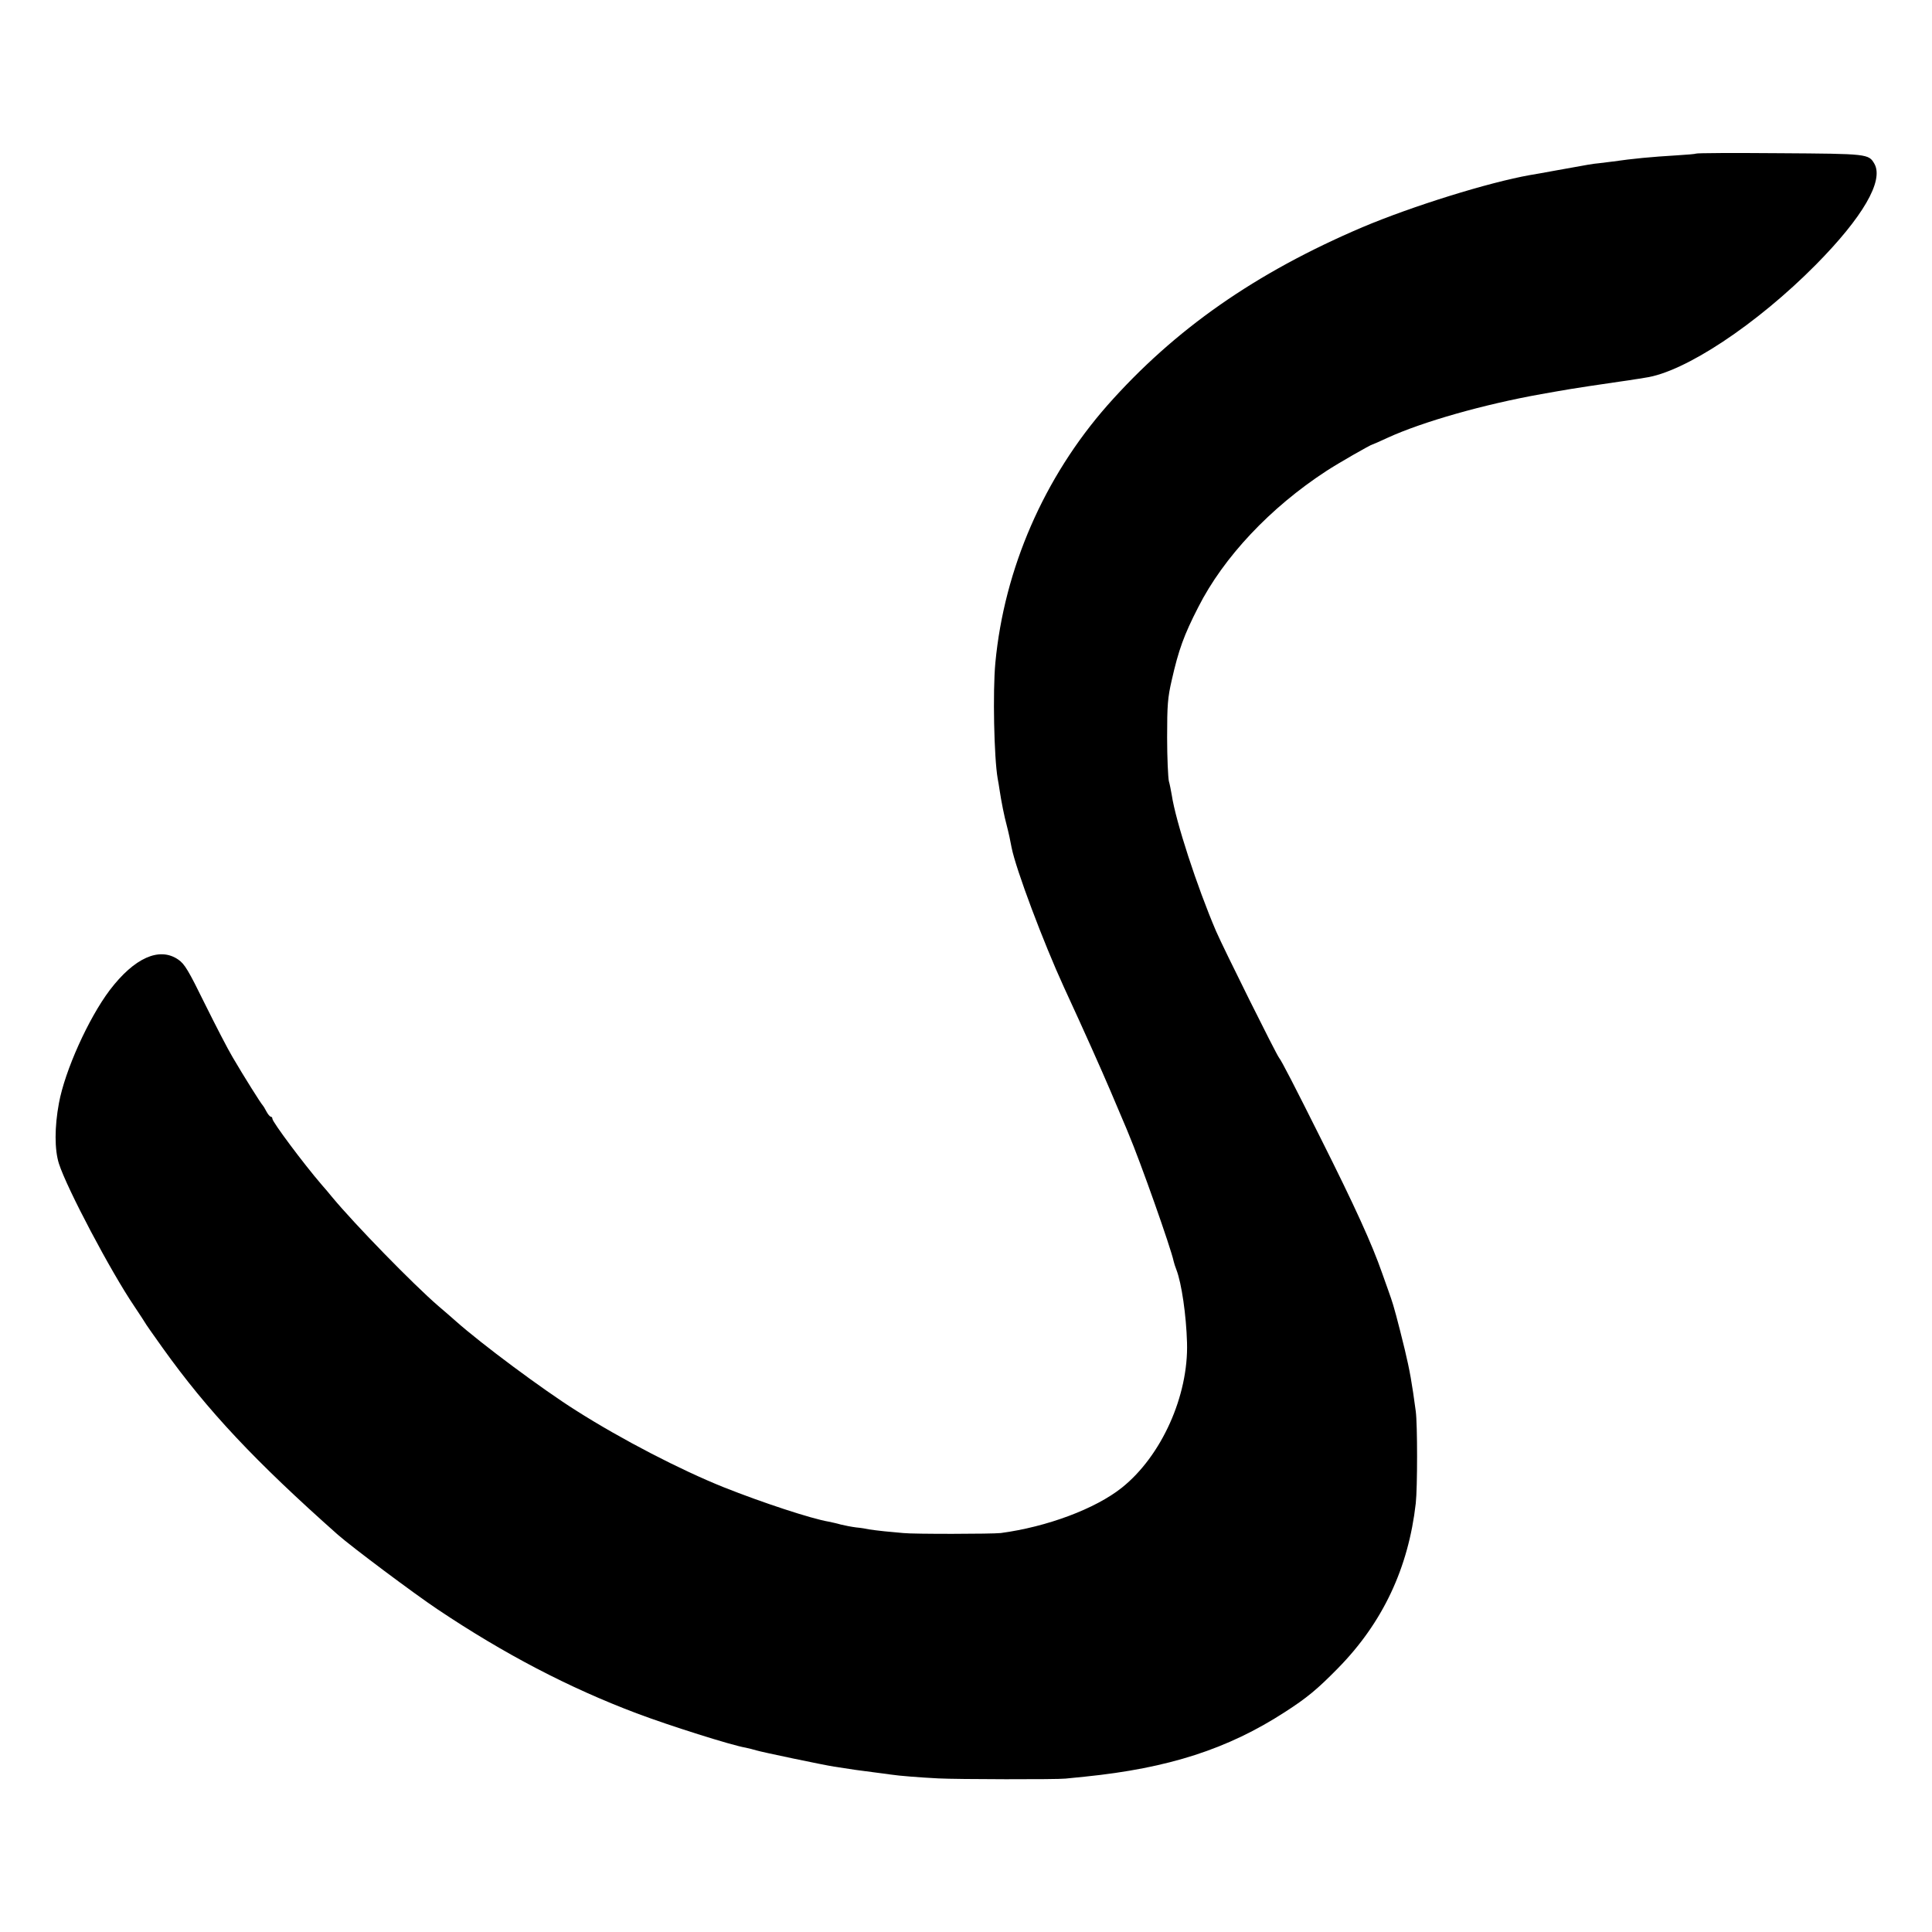 <?xml version="1.0" standalone="no"?>
<!DOCTYPE svg PUBLIC "-//W3C//DTD SVG 20010904//EN"
 "http://www.w3.org/TR/2001/REC-SVG-20010904/DTD/svg10.dtd">
<svg version="1.0" xmlns="http://www.w3.org/2000/svg"
 width="1000pt" height="1000pt" viewBox="0 0 1000 1000"
 preserveAspectRatio="xMidYMid meet">
<g transform="translate(0,1000) scale(0.1,-0.1)"
fill="#000000" stroke="none">
<path d="M8779 9205 c-3 -2 -47 -6 -99 -9 -134 -8 -228 -17 -332 -32 -24 -3
-56 -7 -73 -9 -32 -3 -44 -5 -220 -37 -60 -11 -121 -22 -135 -24 -215 -38
-610 -161 -868 -270 -554 -236 -973 -529 -1321 -923 -327 -372 -533 -845 -579
-1331 -14 -148 -7 -492 12 -600 3 -14 7 -41 10 -60 8 -55 25 -140 36 -179 5
-20 12 -48 15 -63 3 -16 8 -40 11 -55 22 -112 165 -492 271 -723 108 -234 193
-425 240 -535 30 -71 62 -146 70 -165 8 -19 19 -44 23 -55 62 -146 221 -596
235 -664 2 -9 8 -28 14 -43 27 -70 51 -236 55 -378 8 -274 -132 -586 -337
-750 -138 -110 -388 -203 -627 -235 -45 -5 -452 -6 -505 0 -22 2 -66 6 -97 9
-31 3 -67 8 -80 10 -13 3 -42 8 -66 10 -24 3 -60 10 -80 15 -20 6 -49 12 -63
15 -89 15 -342 98 -543 178 -222 89 -528 247 -764 397 -173 109 -489 344 -623
463 -14 13 -55 48 -90 78 -132 114 -433 423 -550 564 -13 16 -38 46 -55 65
-93 108 -254 324 -254 340 0 6 -4 11 -8 11 -5 0 -15 12 -23 27 -8 16 -17 30
-20 33 -7 6 -96 147 -155 248 -24 40 -88 164 -143 275 -86 175 -105 207 -138
230 -98 68 -228 9 -355 -158 -110 -146 -232 -416 -263 -585 -23 -123 -23 -241
0 -313 41 -128 268 -558 390 -738 30 -45 55 -83 55 -84 0 -2 41 -61 92 -132
232 -325 481 -589 907 -967 73 -64 392 -303 516 -386 345 -231 678 -405 1030
-538 167 -63 492 -166 565 -178 14 -3 39 -9 55 -14 29 -9 345 -75 402 -84 89
-14 137 -21 218 -31 22 -3 56 -7 75 -10 46 -7 151 -15 247 -20 95 -5 616 -6
658 -1 17 2 62 6 100 10 433 44 740 143 1035 334 115 74 169 119 275 227 232
236 365 519 403 854 9 82 9 408 0 476 -20 149 -31 211 -57 320 -36 148 -59
232 -71 265 -5 14 -25 72 -46 130 -53 152 -141 345 -317 696 -136 272 -204
404 -216 418 -15 18 -288 567 -327 657 -98 229 -209 569 -229 704 -4 22 -10
55 -15 72 -4 18 -9 120 -9 226 0 169 3 206 24 297 35 155 63 233 137 377 131
259 373 516 663 705 61 40 232 138 240 138 2 0 36 15 77 34 181 83 498 173
795 226 35 6 73 13 85 15 52 10 277 44 323 50 28 4 64 9 80 12 17 2 39 6 50 8
204 28 578 276 884 585 243 246 352 434 303 522 -30 52 -35 52 -493 55 -234 2
-428 1 -430 -2z"/>
</g>
</svg>
